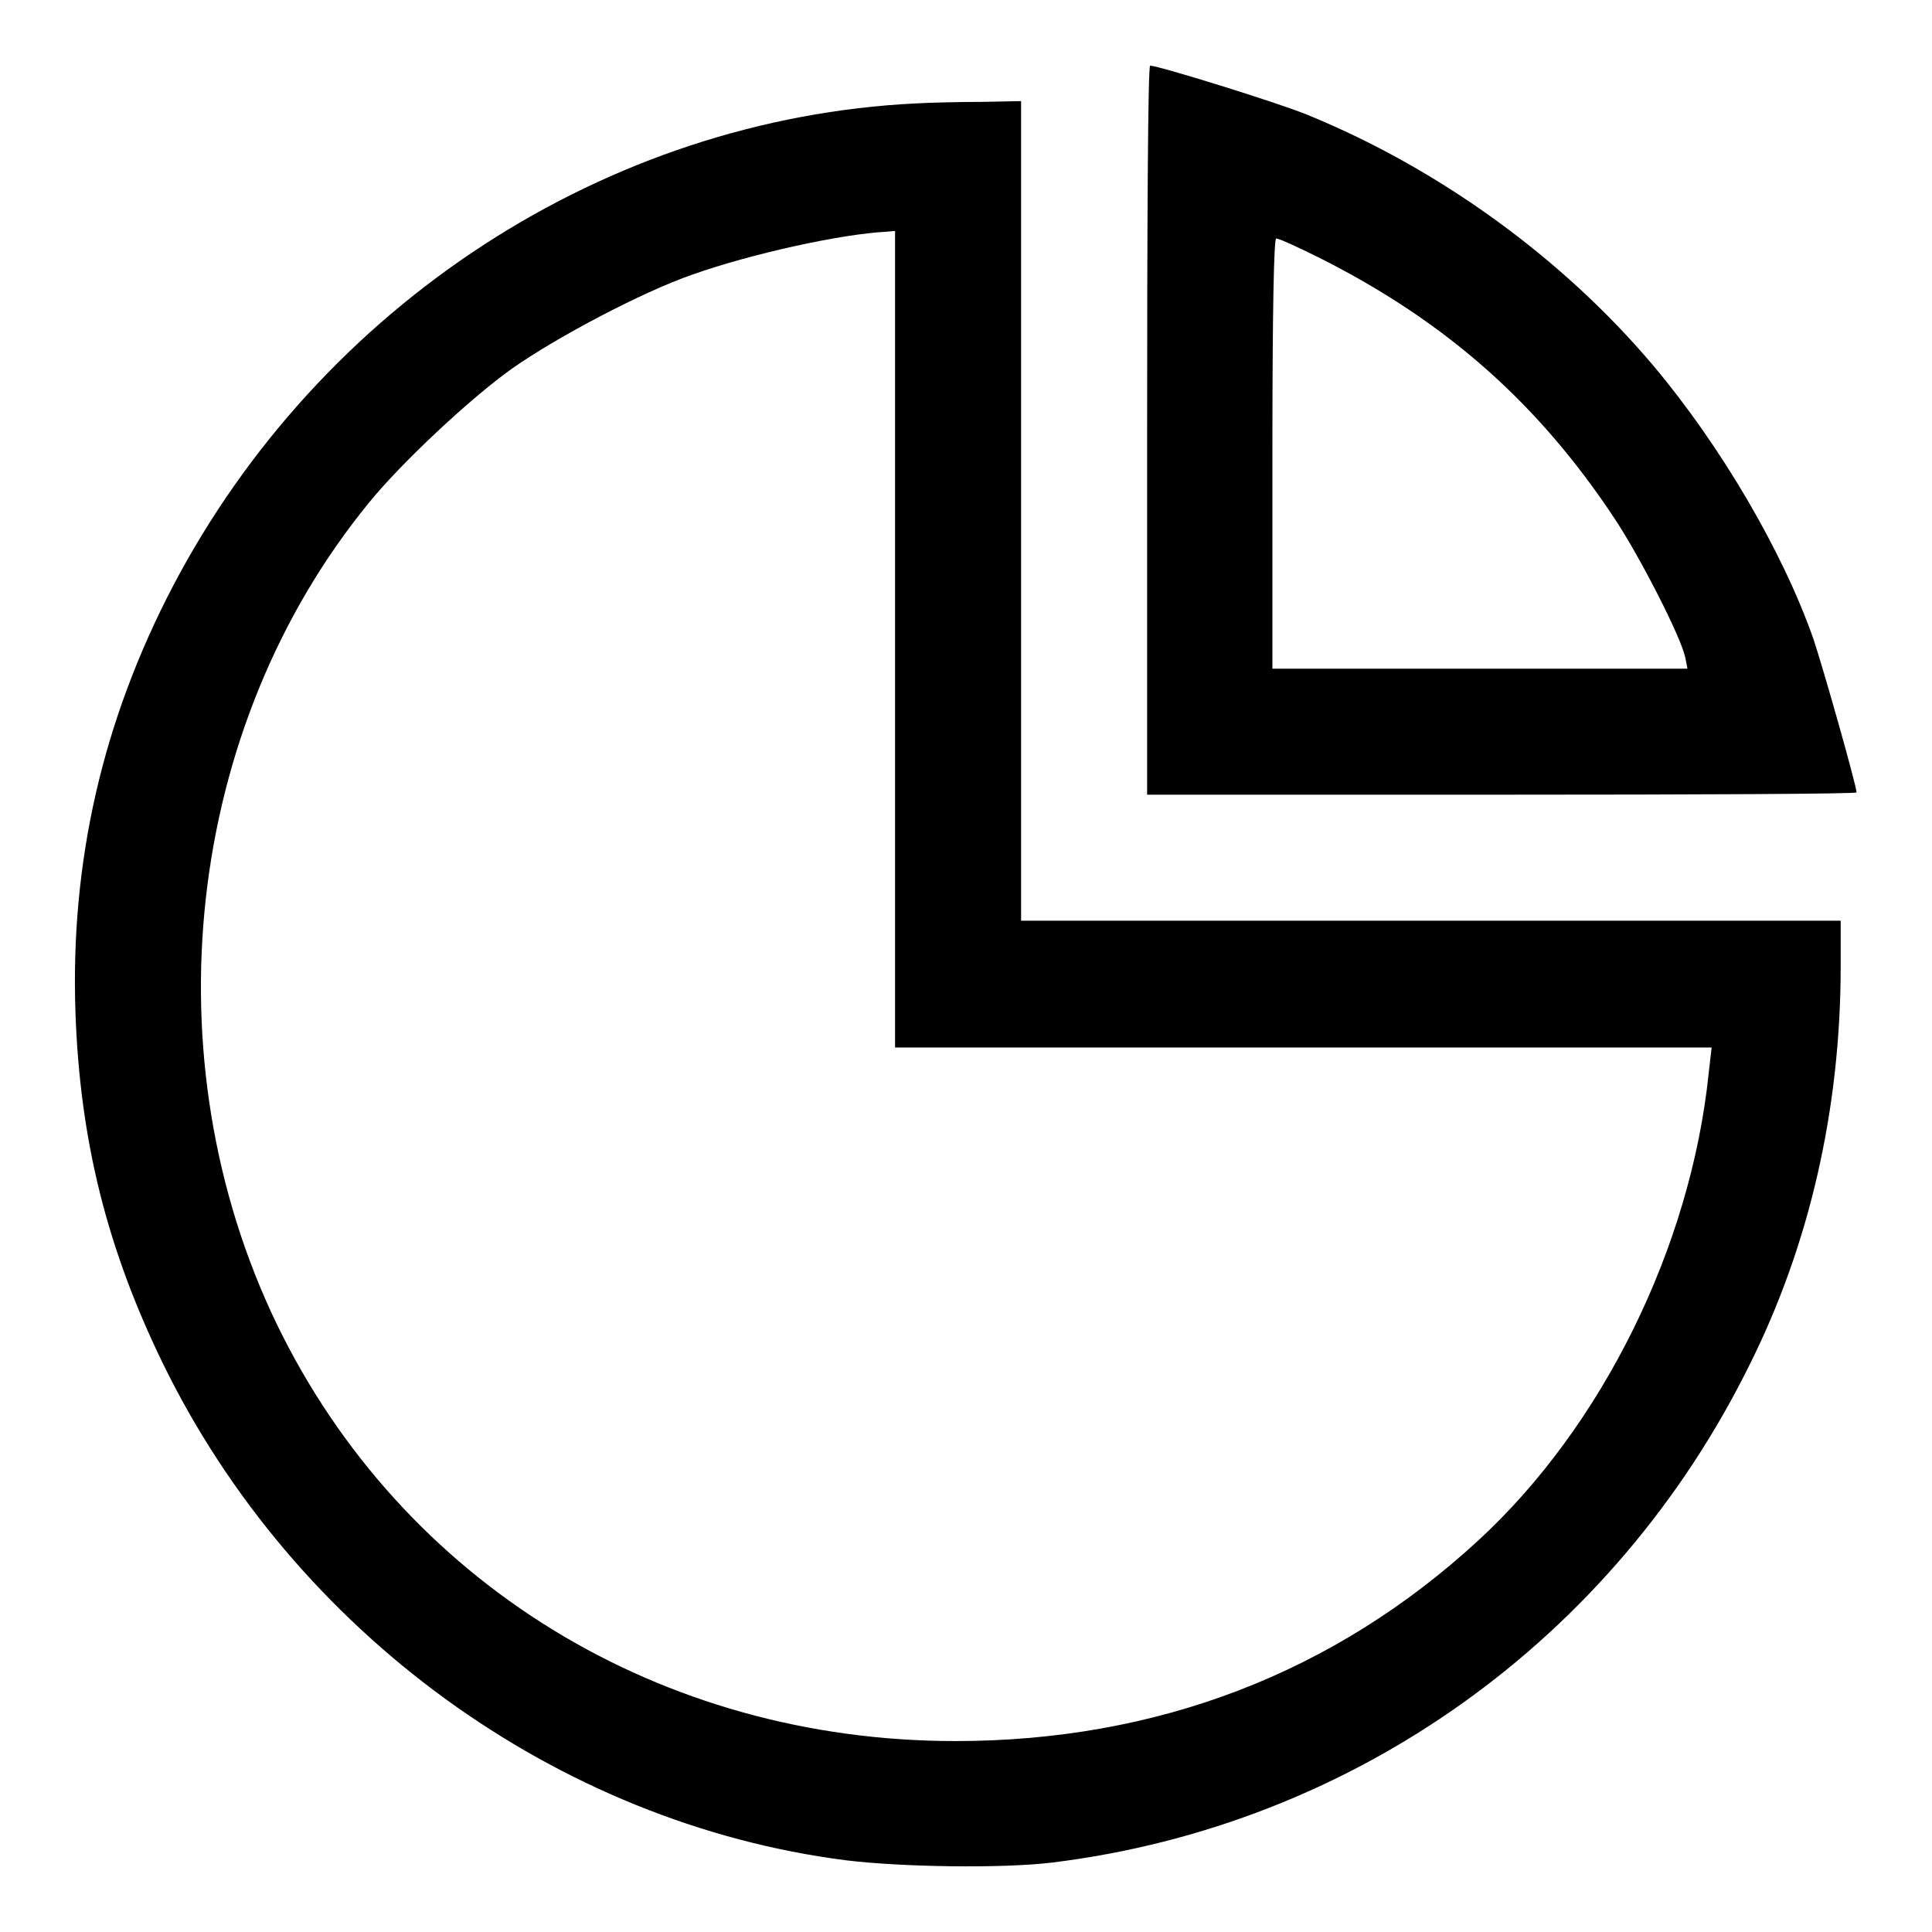 <?xml version="1.0" encoding="utf-8"?>
<!-- Svg Vector Icons : http://www.onlinewebfonts.com/icon -->
<!DOCTYPE svg PUBLIC "-//W3C//DTD SVG 1.1//EN" "http://www.w3.org/Graphics/SVG/1.1/DTD/svg11.dtd">
<svg version="1.1" xmlns="http://www.w3.org/2000/svg" xmlns:xlink="http://www.w3.org/1999/xlink" x="0px" y="0px" viewBox="0 0 256 256" enable-background="new 0 0 256 256" xml:space="preserve">
<g><g><g><path fill="#000000" d="M152,57v48.3h47c25.9,0,47-0.1,47-0.3c0-0.9-4.4-16.4-5.7-20.3C236.2,73,228,59.1,219.2,48.6c-12.1-14.4-28.6-26.3-46-33.4c-3.9-1.6-19.7-6.5-20.8-6.5C152.1,8.7,152,30.4,152,57z M175.1,34.3c16.6,8.4,28.8,19.2,38.9,34.5c3.3,5,8.7,15.5,9.3,18.3l0.3,1.5h-27.5h-27.5V60.1c0-19,0.2-28.5,0.5-28.5C169.5,31.6,172.1,32.8,175.1,34.3z"/><path fill="#000000" d="M121.4,13.7c-41,2-78.9,26.6-98.5,64c-9.3,17.8-13.6,36.5-12.9,56.5c0.6,17,4.2,31.3,11.6,46.5c17.4,35.6,52.2,60.9,90.5,65.8c7.4,0.9,20.7,1.1,27.3,0.3c39.9-4.9,74.4-29.5,92.4-65.9c8-16,12.1-34,12.1-52.9V122h-54.3h-54.3V67.7V13.4l-5.3,0.1C127,13.5,123.2,13.6,121.4,13.7z M118.6,84.7v54.1h54.1h54.1l-0.4,3.5c-2.4,23-14.1,46.7-30.5,61.8c-19.1,17.6-42.6,26.6-69.3,26.6c-39.1,0-73.3-21-89.9-55.2C19.7,140.3,24.5,96.4,48.9,66.6c4.3-5.3,13.5-13.9,19-17.8c6-4.2,17.2-10.1,23.8-12.4c7.9-2.8,19.8-5.4,25.8-5.7l1.1-0.1V84.7z"/></g></g></g>
</svg>